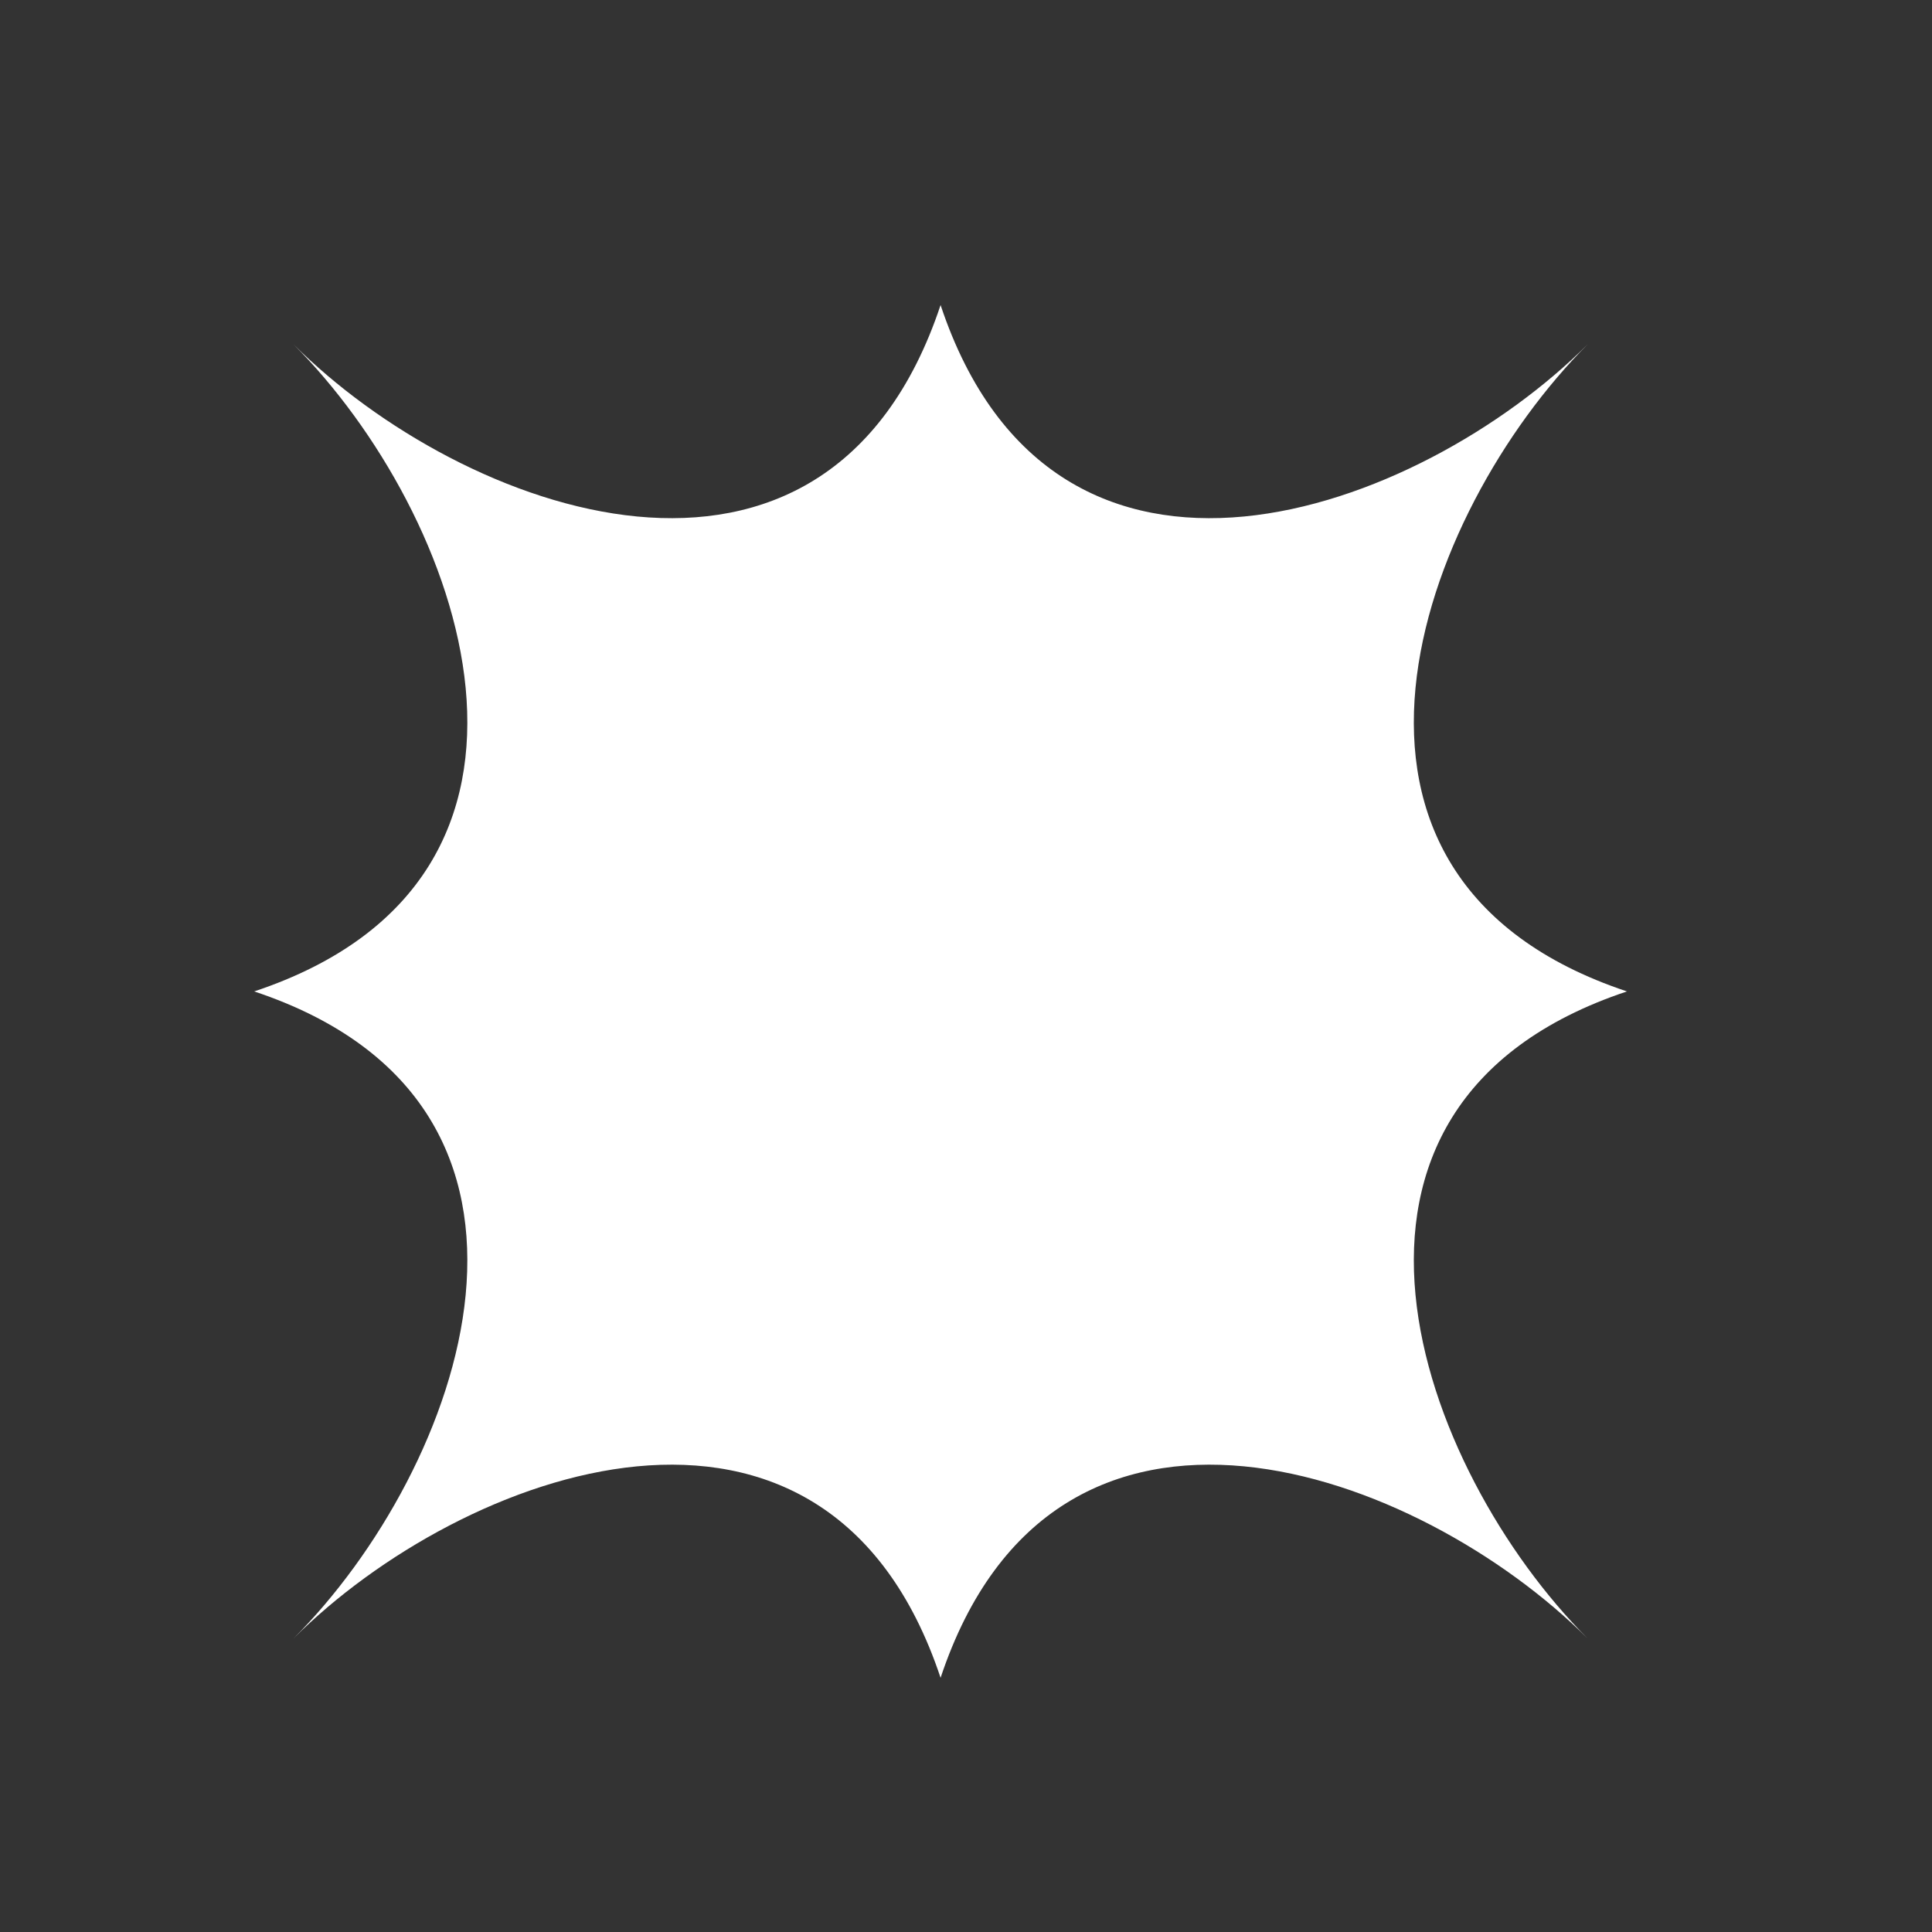 <svg width="38" height="38" viewBox="0 0 38 38" fill="none" xmlns="http://www.w3.org/2000/svg">
<rect x="0" y="0" width="38" height="38" fill="#333333" stroke="none"/>
<path d="M18.5 6C16.249 12.757 9.076 10.076 5.772 6.772C9.076 10.076 11.757 17.249 5 19.5C11.757 21.751 9.076 28.924 5.772 32.228C9.076 28.924 16.249 26.243 18.5 33C20.751 26.243 27.924 28.924 31.228 32.228C27.924 28.924 25.243 21.751 32 19.5C25.243 17.249 27.924 10.076 31.228 6.772C27.924 10.076 20.751 12.757 18.5 6Z" fill="white"/>
</svg>
